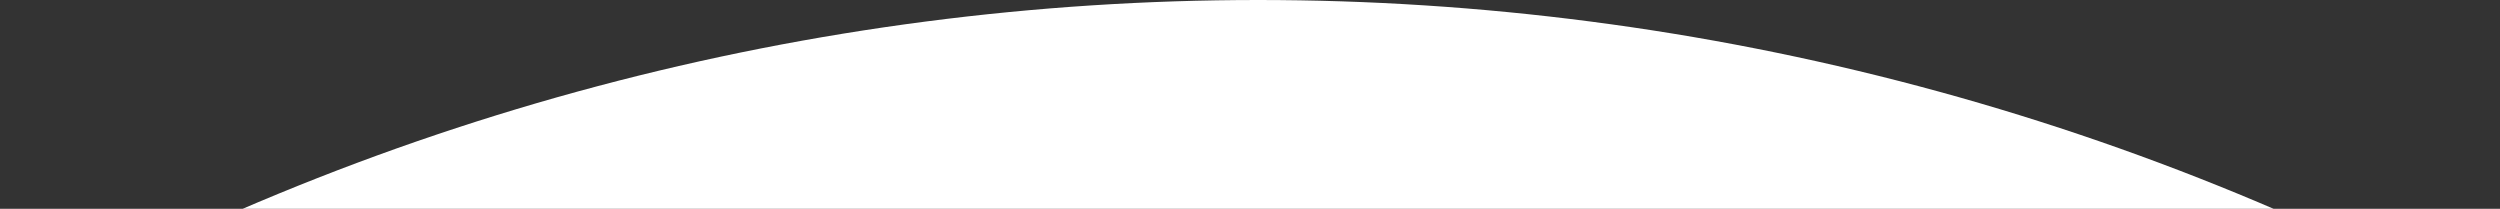 <?xml version="1.0" encoding="UTF-8"?> <svg xmlns="http://www.w3.org/2000/svg" width="922" height="77" viewBox="0 0 922 77" fill="none"><rect x="0" y="0" width="922" height="77" fill="#333333" stroke="none"/> <g clip-path="url(#clip0)"> <circle r="949" transform="matrix(-1 0 0 1 464 949)" fill="white"></circle> </g> <defs> <clipPath id="clip0"> <rect width="922" height="77" fill="white"></rect> </clipPath> </defs> </svg> 